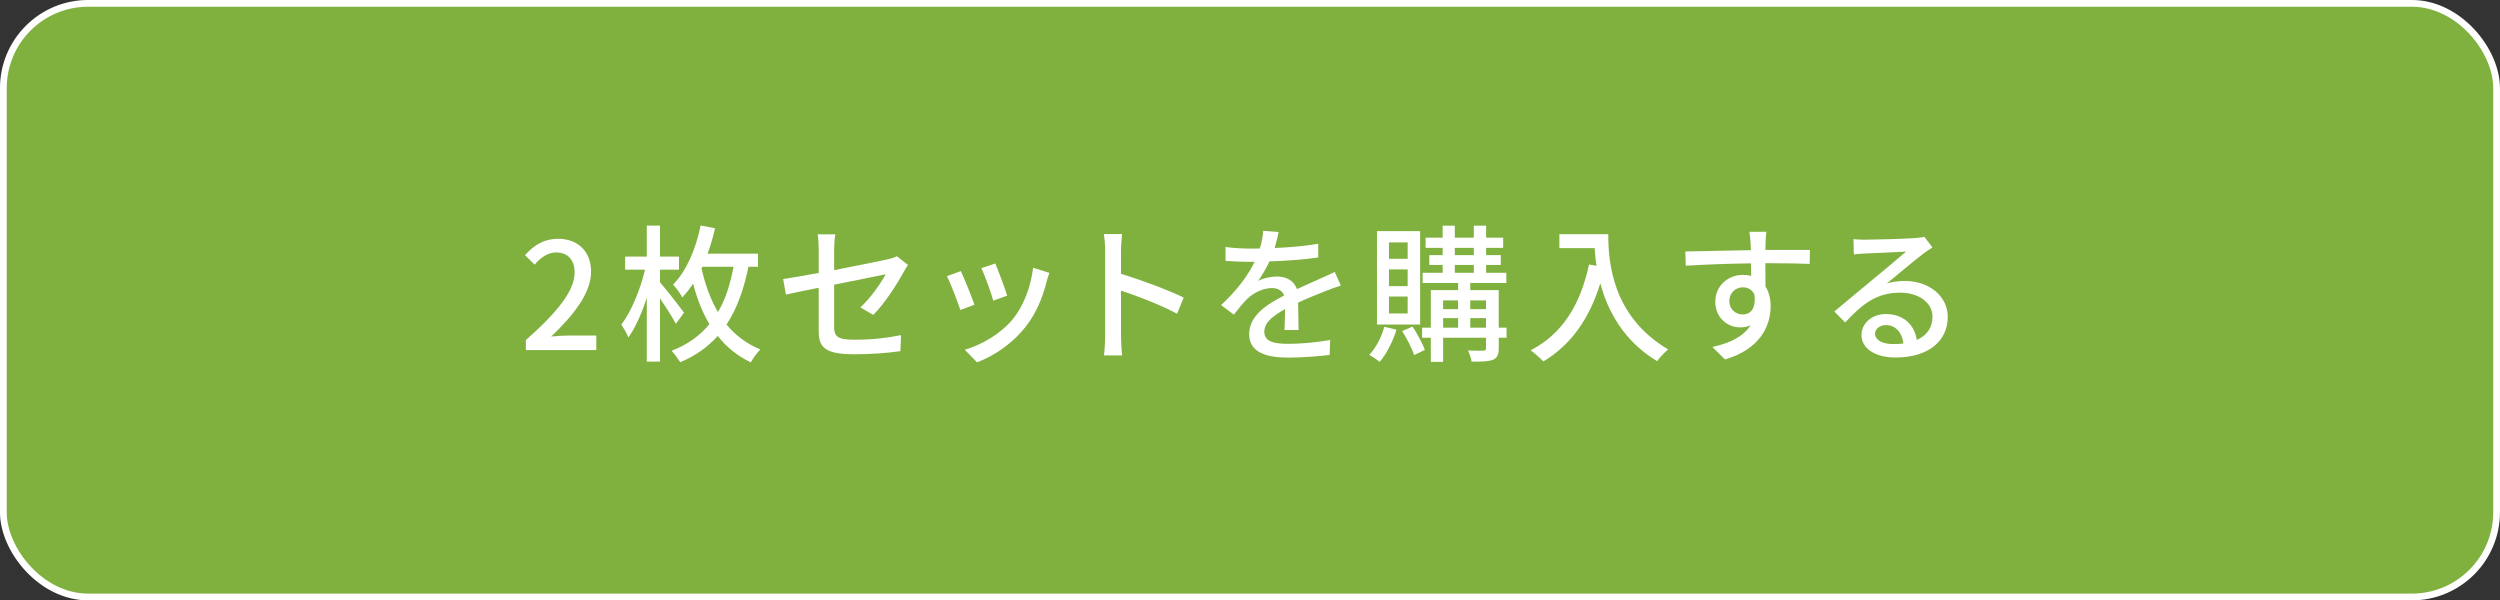 <?xml version="1.0" encoding="UTF-8"?>
<svg id="_レイヤー_2" data-name="レイヤー 2" xmlns="http://www.w3.org/2000/svg" width="589.59" height="141.59" viewBox="0 0 589.59 141.59">
  <rect x="0" y="0" width="589.59" height="141.59" fill="#333333" stroke="none"/>
  <defs>
    <style>
      .cls-1 {
        fill: #fff;
      }

      .cls-2 {
        fill: #80b13f;
      }

      .cls-3 {
        fill: none;
        stroke: #fff;
        stroke-miterlimit: 10;
        stroke-width: 1.59px;
      }
    </style>
  </defs>
  <g id="btn">
    <g>
      <g>
        <rect class="cls-2" x=".79" y=".79" width="588" height="140" rx="20" ry="20"/>
        <rect class="cls-3" x=".79" y=".79" width="588" height="140" rx="20" ry="20"/>
      </g>
      <g>
        <path class="cls-1" d="M124.01,80.21c7.59-6.71,11.51-11.72,11.51-15.95,0-2.8-1.47-4.72-4.37-4.72-2.03,0-3.71,1.29-5.07,2.87l-2.27-2.24c2.2-2.41,4.48-3.85,7.83-3.85,4.72,0,7.76,3.08,7.76,7.73,0,4.97-3.95,10.11-9.41,15.32,1.33-.14,2.94-.24,4.2-.24h6.44v3.43h-16.61v-2.34Z"/>
        <path class="cls-1" d="M159.39,76.36c-.77-1.47-2.34-3.95-3.74-5.98v14.9h-3.11v-15.04c-1.19,3.67-2.73,7.1-4.34,9.34-.35-.94-1.12-2.2-1.68-3.01,2.31-2.97,4.51-8.32,5.6-12.98h-4.69v-3.08h5.11v-7.31h3.11v7.31h4.48v3.08h-4.48v2.97c1.4,1.61,4.86,6.05,5.67,7.17l-1.92,2.62ZM176.52,62.9c-1.05,5.07-2.59,9.72-5.18,13.64,2.03,2.45,4.62,4.48,7.97,5.88-.67.66-1.75,2.1-2.24,3.04-3.25-1.54-5.81-3.71-7.8-6.23-2.27,2.52-5.14,4.65-8.85,6.19-.46-.73-1.36-1.99-2.03-2.69,3.88-1.5,6.75-3.64,8.92-6.29-1.78-2.97-3.01-6.3-3.85-9.55-.77,1.19-1.64,2.27-2.55,3.25-.38-.77-1.47-2.31-2.17-3.01,3.18-3.25,5.35-8.36,6.5-13.95l3.39.66c-.46,2.06-1.05,4.09-1.75,5.98h11.89v3.08h-2.27ZM165.44,63.28c.8,3.53,1.99,7.13,3.88,10.32,1.85-3.11,2.94-6.75,3.67-10.7h-7.34l-.21.38Z"/>
        <path class="cls-1" d="M193.08,67.86c-3.36.66-6.29,1.29-7.73,1.61l-.66-3.67c1.61-.21,4.79-.77,8.39-1.43v-5.53c0-1.12-.07-2.52-.24-3.57h4.16c-.18,1.05-.28,2.48-.28,3.57v4.86c5.56-1.08,11.16-2.2,12.66-2.55.87-.21,1.61-.42,2.13-.73l2.62,2.06c-.28.42-.7,1.08-.98,1.61-1.57,2.9-4.51,7.48-7.2,10.18l-3.04-1.78c2.48-2.27,4.93-5.84,5.95-7.8-.8.17-6.47,1.29-12.14,2.45v9.9c0,2.31.77,3.08,4.79,3.08s7.48-.38,10.98-1.08l-.14,3.78c-3.04.42-6.82.73-10.91.73-7.17,0-8.36-1.82-8.36-5.56v-10.11Z"/>
        <path class="cls-1" d="M229.8,71.88l-3.32,1.22c-.59-1.85-2.41-6.61-3.18-7.97l3.29-1.19c.8,1.61,2.55,6.02,3.22,7.94ZM246.83,66.43c-.94,3.74-2.45,7.45-4.9,10.56-3.22,4.13-7.55,6.96-11.51,8.46l-2.9-2.97c3.95-1.12,8.57-3.78,11.47-7.38,2.41-3.01,4.16-7.55,4.65-11.96l3.85,1.22c-.32.87-.53,1.5-.67,2.06ZM237.53,69.72l-3.29,1.19c-.42-1.64-1.99-6.02-2.8-7.69l3.29-1.08c.63,1.47,2.34,6.05,2.8,7.59Z"/>
        <path class="cls-1" d="M260.64,59.12c0-1.12-.11-2.73-.32-3.92h4.3c-.1,1.15-.25,2.69-.25,3.92v5.46c4.65,1.4,11.3,3.88,14.79,5.6l-1.57,3.81c-3.67-1.99-9.37-4.2-13.22-5.46v10.81c0,1.08.11,3.22.28,4.48h-4.3c.17-1.22.28-3.11.28-4.48v-20.21Z"/>
        <path class="cls-1" d="M300.61,58.49c3.43-.14,7.1-.45,10.28-1.01v3.25c-3.43.49-7.73.8-11.51.91-.77,1.64-1.71,3.29-2.69,4.62,1.15-.66,3.11-1.05,4.48-1.05,2.2,0,4.02,1.01,4.69,2.97,2.17-1.01,3.95-1.75,5.6-2.52,1.19-.52,2.2-.98,3.32-1.54l1.43,3.22c-1.01.31-2.52.87-3.57,1.29-1.78.7-4.06,1.61-6.5,2.73.04,1.99.07,4.79.11,6.47h-3.32c.07-1.22.1-3.22.14-4.93-3.01,1.64-4.9,3.25-4.9,5.32,0,2.38,2.27,2.87,5.81,2.87,2.83,0,6.64-.35,9.72-.91l-.11,3.53c-2.52.31-6.57.63-9.72.63-5.21,0-9.27-1.22-9.27-5.56s4.2-7.03,8.25-9.09c-.46-1.22-1.57-1.75-2.87-1.75-2.13,0-4.34,1.12-5.81,2.52-1.01.98-2.03,2.27-3.18,3.74l-3.01-2.24c4.09-3.85,6.47-7.24,7.9-10.21h-1.01c-1.47,0-3.88-.07-5.84-.21v-3.29c1.85.28,4.34.38,6.02.38.66,0,1.36,0,2.06-.03.46-1.43.73-2.9.8-4.16l3.64.28c-.21.98-.49,2.27-.94,3.78Z"/>
        <path class="cls-1" d="M329.33,77.76c-.87,2.87-2.38,5.74-3.95,7.59-.56-.49-1.78-1.29-2.45-1.68,1.57-1.64,2.87-4.09,3.53-6.61l2.87.7ZM334.92,76.54h-10.18v-22.03h10.18v22.03ZM331.98,57.16h-4.41v3.88h4.41v-3.88ZM331.98,63.53h-4.41v3.95h4.41v-3.95ZM331.98,69.93h-4.41v3.99h4.41v-3.99ZM333.14,77.03c1.12,1.71,2.34,3.99,2.9,5.49l-2.55,1.22c-.46-1.5-1.71-3.92-2.8-5.67l2.45-1.05ZM355.31,79.65h-1.85v2.52c0,1.43-.31,2.2-1.33,2.66-1.05.45-2.66.45-5.07.45-.1-.73-.49-1.89-.87-2.62,1.61.07,3.22.07,3.67.03.49,0,.59-.14.59-.56v-2.48h-10.11v5.7h-2.9v-5.7h-2.06v-2.38h2.06v-8.85h6.43v-1.68h-8.36v-2.41h4.72v-1.85h-3.15v-2.31h3.15v-1.71h-4.02v-2.41h4.02v-2.83h2.87v2.83h4.48v-2.83h2.9v2.83h4.02v2.41h-4.02v1.71h3.46v2.31h-3.46v1.85h4.76v2.41h-8.5v1.68h6.71v8.85h1.85v2.38ZM340.34,70.84v2.06h3.53v-2.06h-3.53ZM340.34,77.27h3.53v-2.24h-3.53v2.24ZM343.1,60.17h4.48v-1.71h-4.48v1.71ZM343.1,64.33h4.48v-1.85h-4.48v1.85ZM346.74,70.84v2.06h3.71v-2.06h-3.71ZM350.45,77.27v-2.24h-3.71v2.24h3.71Z"/>
        <path class="cls-1" d="M379.29,55.24c0,6.33.8,19.31,14.13,27.17-.73.56-2.06,1.96-2.62,2.76-7.94-4.79-11.68-11.93-13.39-18.36-2.59,8.43-6.96,14.55-13.43,18.43-.63-.66-2.13-2.03-3.01-2.62,7.52-3.88,11.75-10.77,13.78-20.25l1.78.31c-.25-1.47-.38-2.9-.45-4.16h-8.32v-3.29h11.54Z"/>
        <path class="cls-1" d="M416.4,57.2c-.04.42-.04,1.05-.04,1.75h10.49l-.07,3.29c-2.06-.1-5.39-.17-10.46-.17.04,1.89.04,3.92.04,5.49.8,1.26,1.22,2.87,1.22,4.65,0,4.65-2.48,10.14-10.77,12.56l-2.97-2.94c4.13-.91,7.34-2.45,9.02-5.14-.7.35-1.54.52-2.45.52-2.83,0-5.88-2.1-5.88-6.08,0-3.67,2.97-6.3,6.5-6.3.7,0,1.36.07,1.96.25,0-.91-.04-1.96-.04-2.97-5.32.07-11.05.28-15.39.56l-.1-3.36c3.95-.07,10.46-.24,15.46-.31-.03-.77-.03-1.36-.07-1.78-.1-1.12-.21-2.2-.28-2.55h4.02c-.1.45-.21,2.06-.21,2.55ZM411.02,74.16c1.82,0,3.18-1.43,2.73-4.72-.56-1.15-1.57-1.68-2.73-1.68-1.61,0-3.18,1.19-3.18,3.29,0,1.92,1.5,3.11,3.18,3.11Z"/>
        <path class="cls-1" d="M439.9,56.53c1.82,0,9.79-.21,11.68-.38,1.22-.1,1.85-.17,2.24-.31l1.92,2.52c-.73.45-1.47.94-2.2,1.5-1.78,1.33-6.08,4.97-8.57,6.99,1.4-.42,2.8-.59,4.2-.59,5.84,0,10.18,3.6,10.18,8.5,0,5.56-4.44,9.55-12.31,9.55-4.83,0-8.04-2.13-8.04-5.32,0-2.59,2.31-4.93,5.77-4.93,4.34,0,6.82,2.8,7.27,6.12,2.41-1.05,3.71-2.94,3.71-5.49,0-3.29-3.22-5.67-7.59-5.67-5.6,0-8.88,2.62-13.01,7.03l-2.55-2.59c2.73-2.24,7.1-5.91,9.16-7.62,1.96-1.61,6.02-4.97,7.76-6.5-1.85.07-7.9.35-9.72.45-.87.04-1.78.1-2.59.21l-.1-3.6c.87.1,1.96.14,2.8.14ZM446.41,81.15c.87,0,1.71-.04,2.48-.14-.28-2.55-1.82-4.34-4.13-4.34-1.47,0-2.55.94-2.55,1.99,0,1.54,1.71,2.48,4.2,2.48Z"/>
      </g>
    </g>
  </g>
</svg>